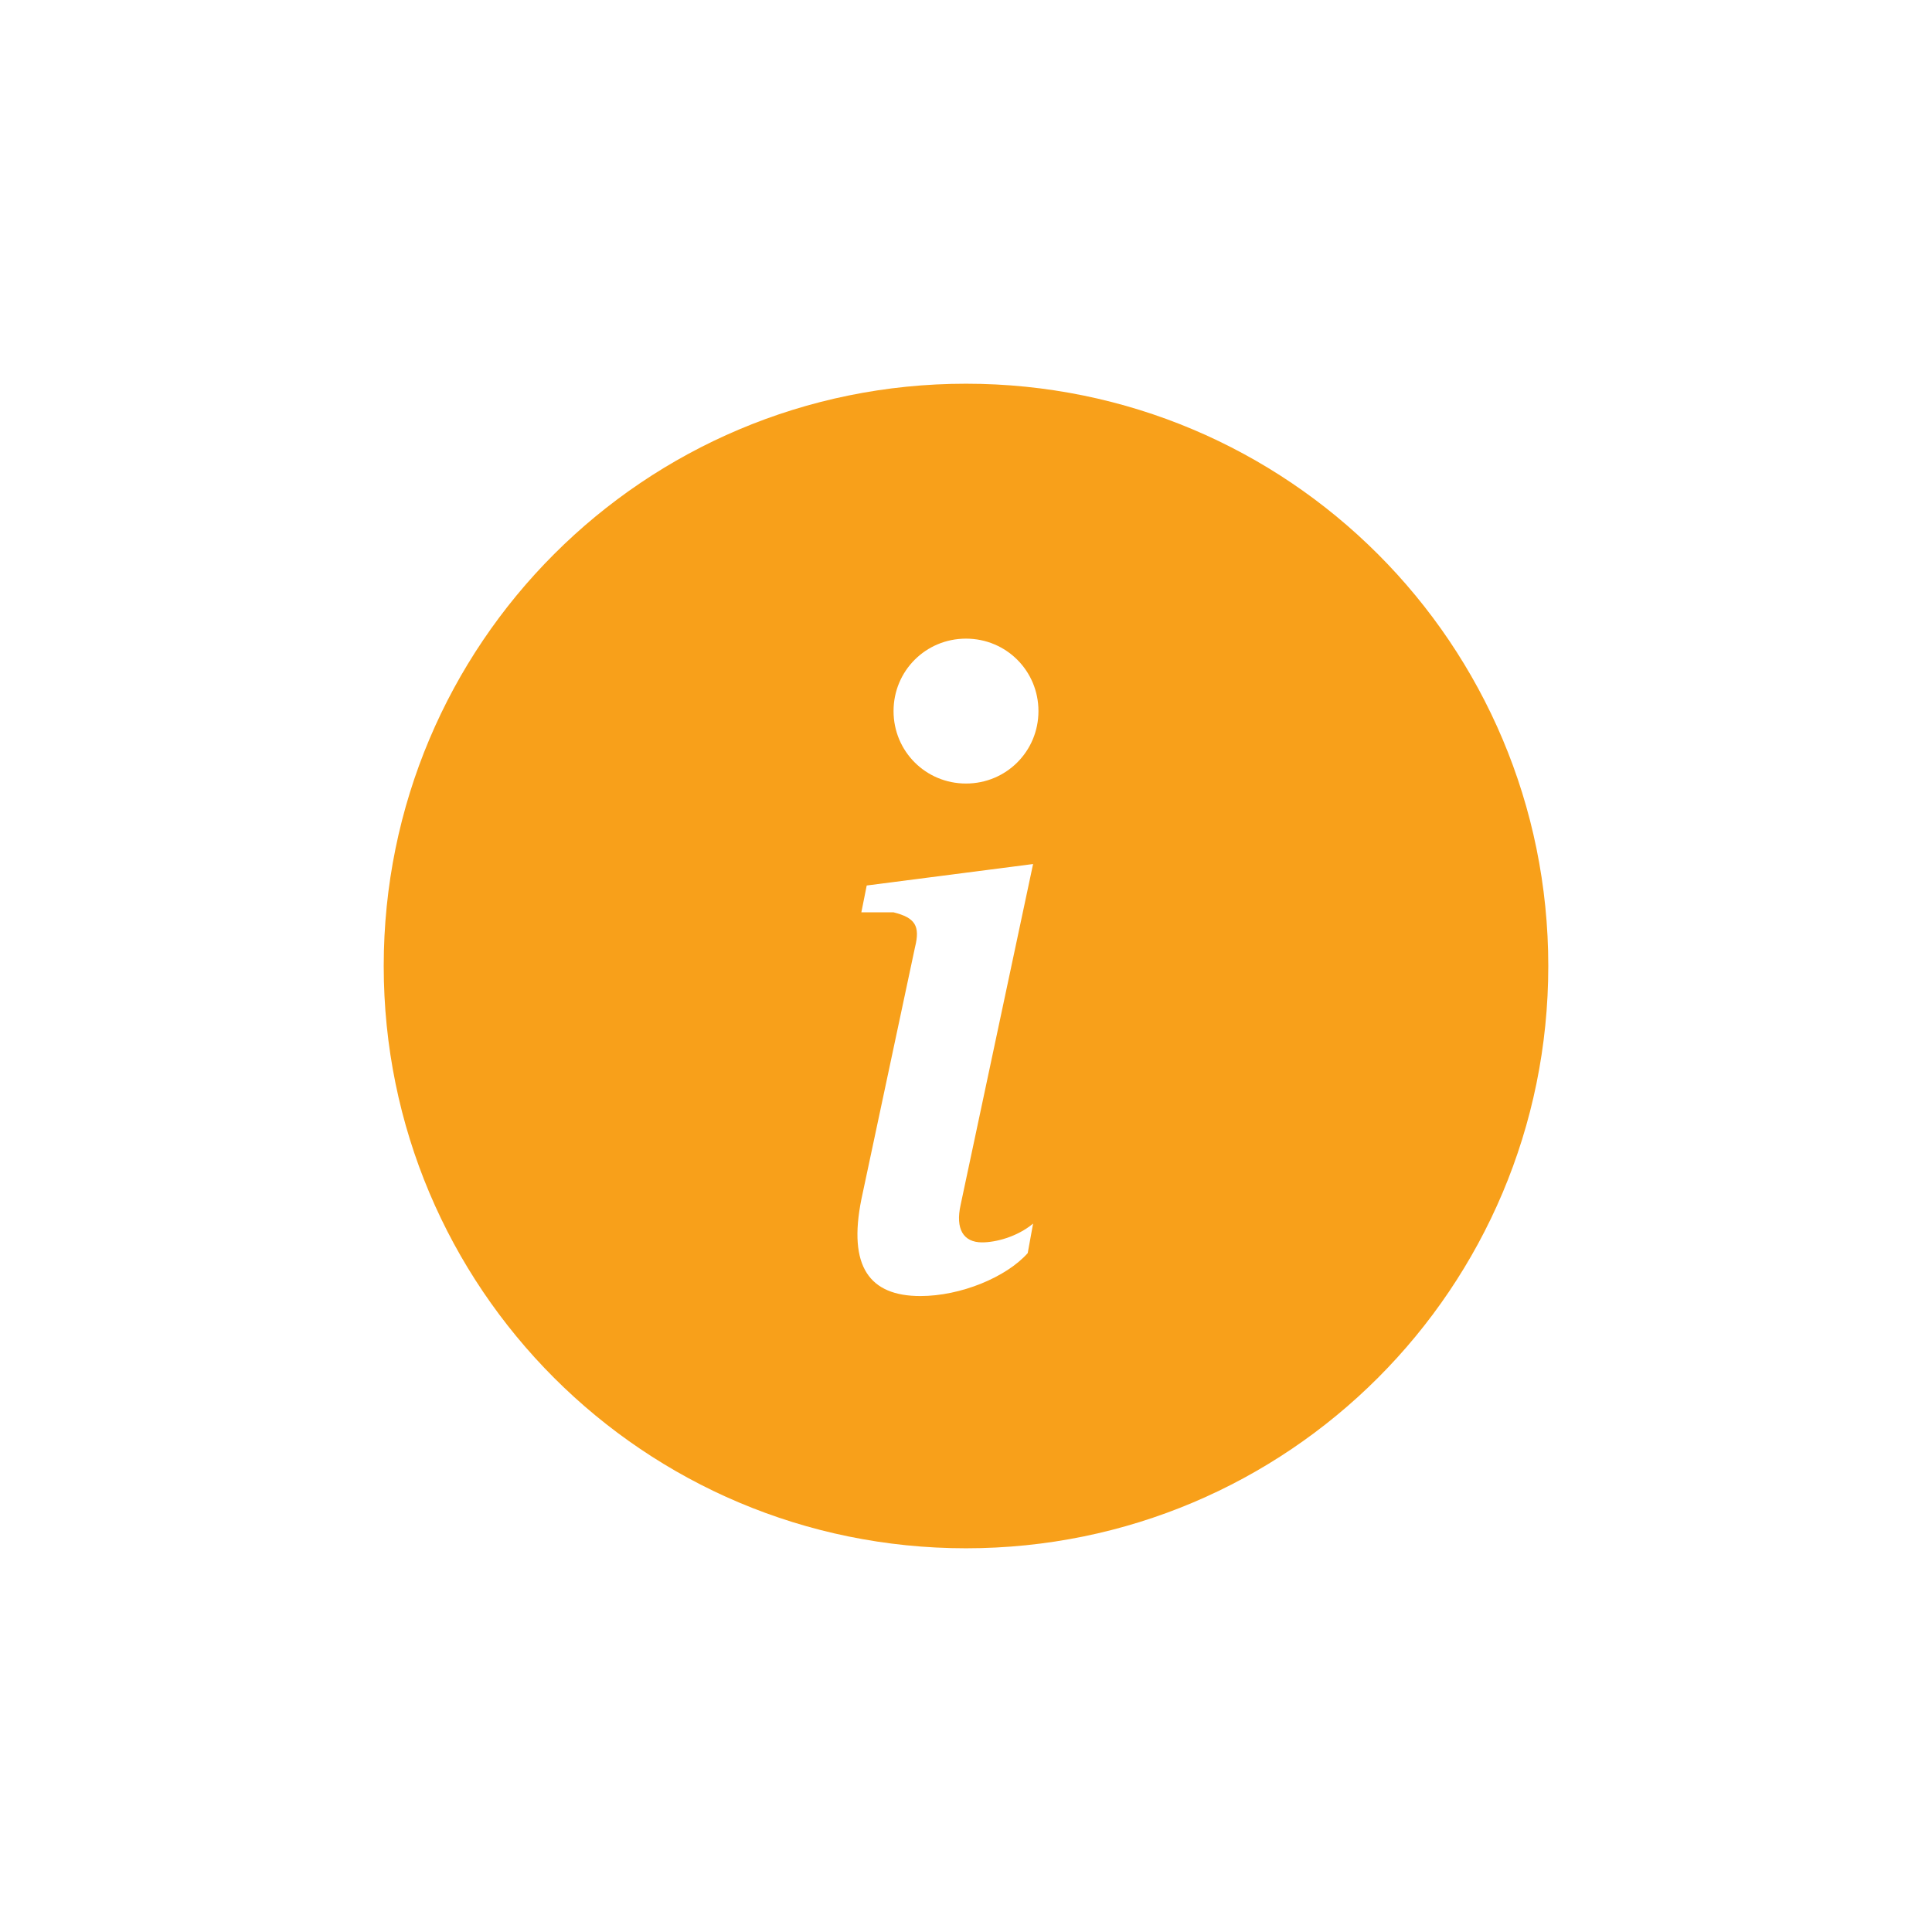 <?xml version="1.0" encoding="utf-8"?>
<!-- Generator: Adobe Illustrator 25.2.0, SVG Export Plug-In . SVG Version: 6.00 Build 0)  -->
<svg version="1.1" id="Layer_1" xmlns="http://www.w3.org/2000/svg" xmlns:xlink="http://www.w3.org/1999/xlink" x="0px" y="0px"
	 viewBox="0 0 72 72" style="enable-background:new 0 0 72 72;" xml:space="preserve">
<style type="text/css">
	.st0{fill:#F8A01A;}
</style>
<path class="st0" d="M36,57.7c12,0,21.7-9.7,21.7-21.7S48,14.3,36,14.3S14.3,24,14.3,36S24,57.7,36,57.7z M38.5,32.2l-2.7,12.7
	c-0.2,0.9,0.1,1.4,0.8,1.4c0.5,0,1.3-0.2,1.9-0.7l-0.2,1.1c-0.8,0.9-2.5,1.6-4,1.6c-1.9,0-2.7-1.1-2.2-3.6l2-9.4
	c0.2-0.8,0-1.1-0.8-1.3L32.1,34l0.2-1L38.5,32.2L38.5,32.2z M36,29.2c-1.5,0-2.7-1.2-2.7-2.7s1.2-2.7,2.7-2.7c1.5,0,2.7,1.2,2.7,2.7
	S37.5,29.2,36,29.2z"/>
</svg>
